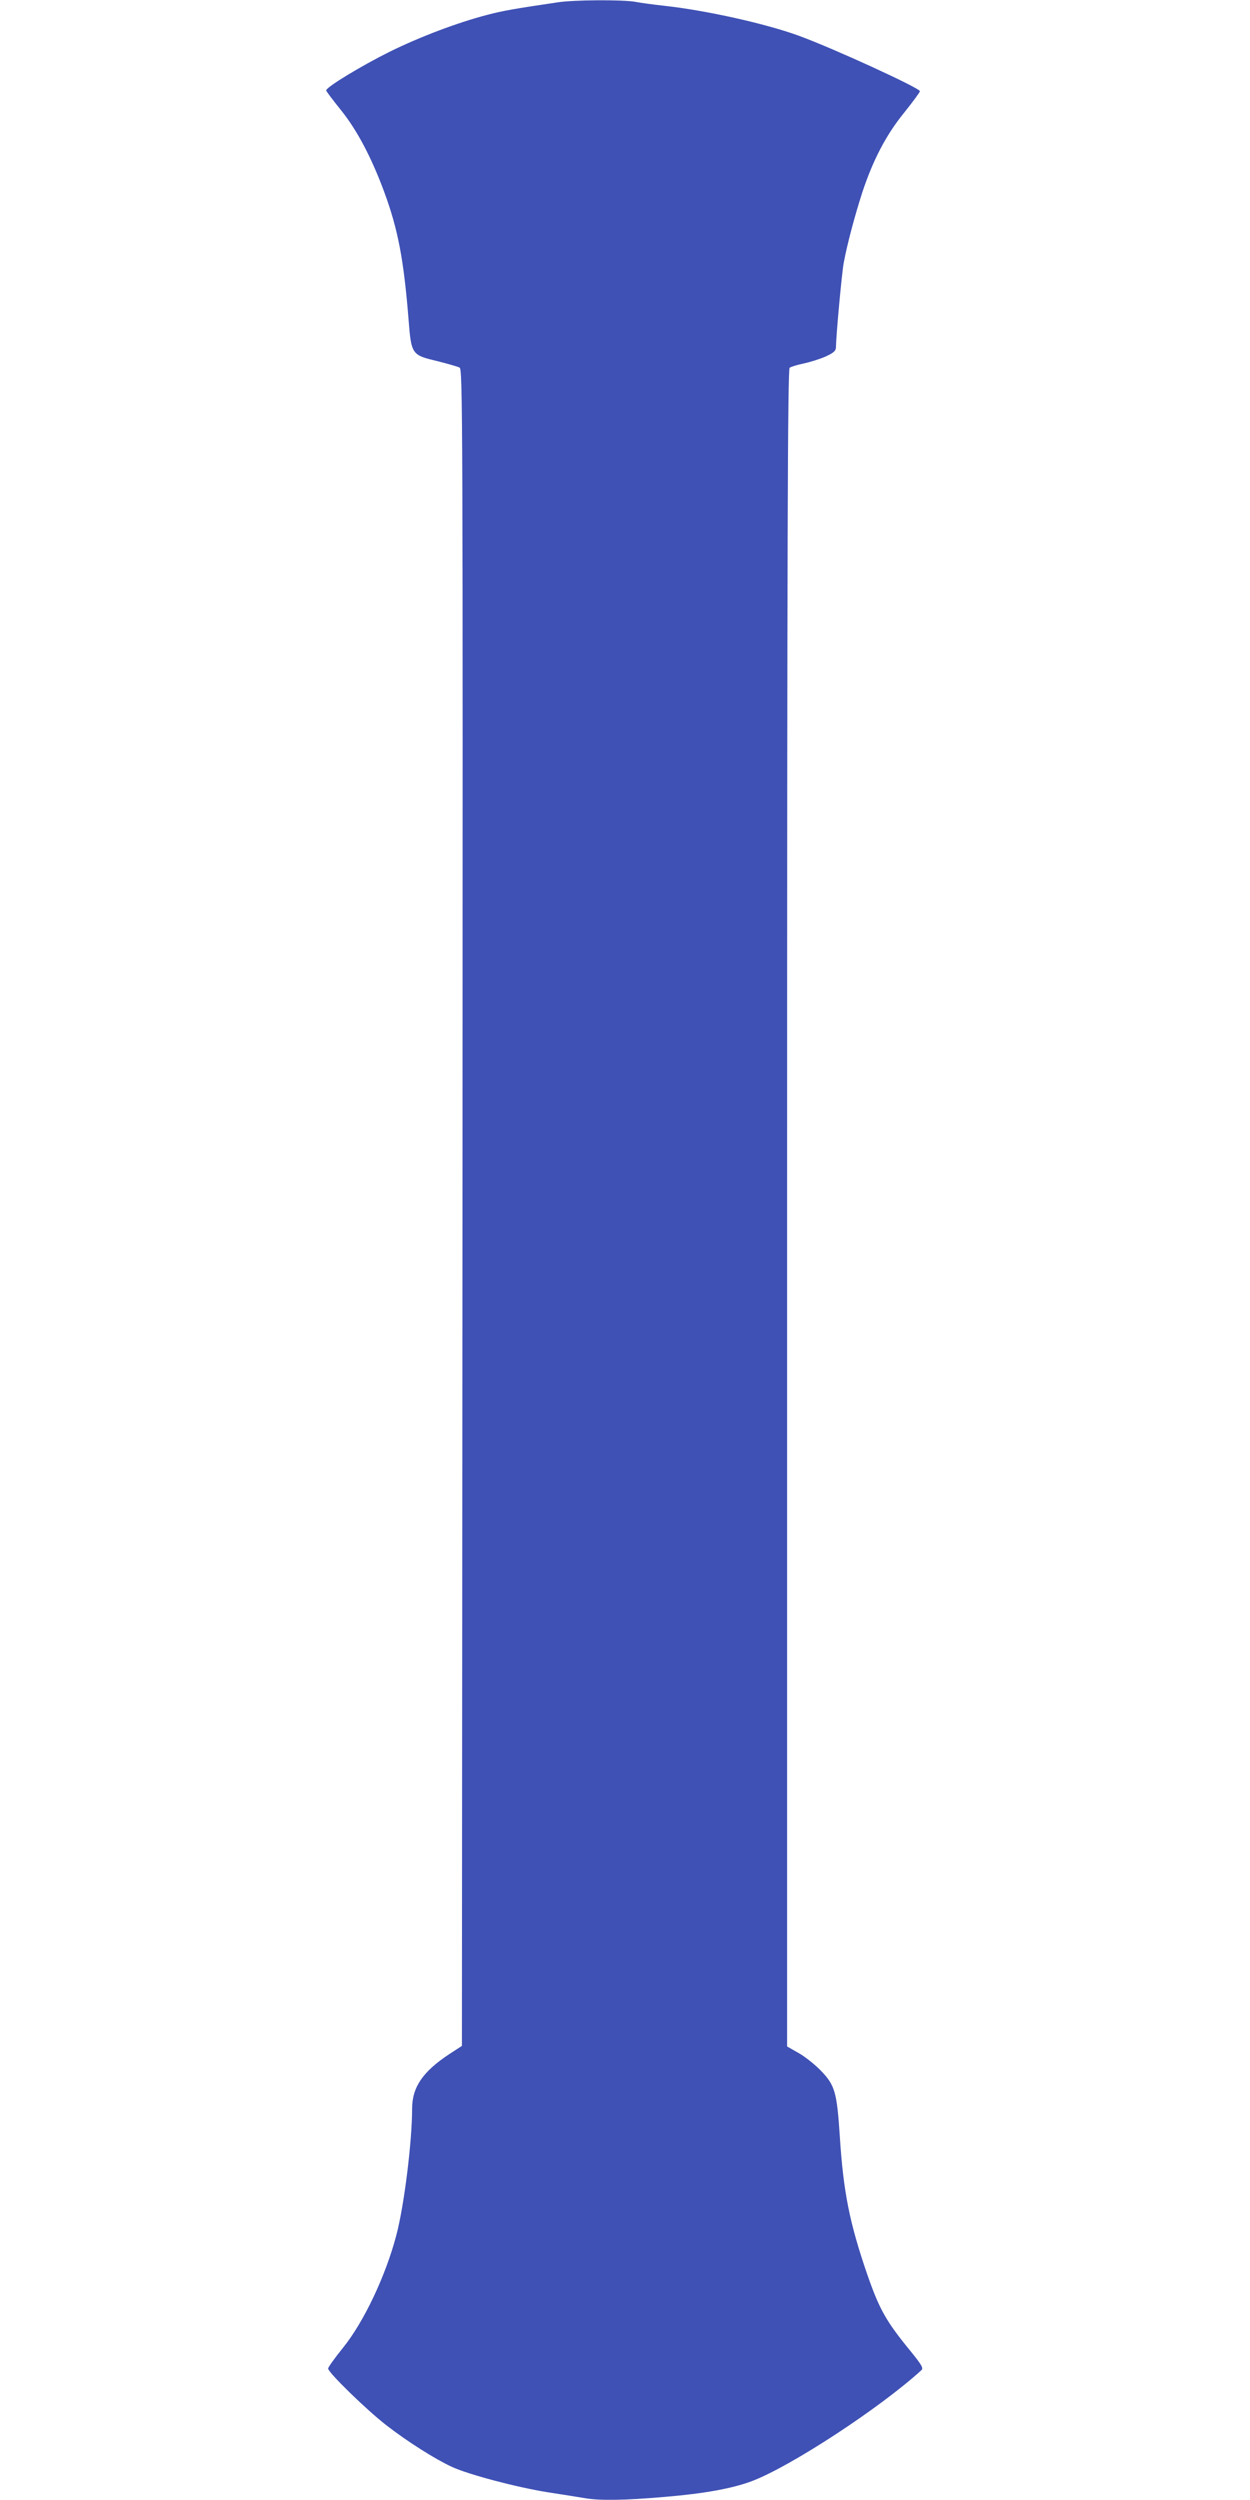 <?xml version="1.0" standalone="no"?>
<!DOCTYPE svg PUBLIC "-//W3C//DTD SVG 20010904//EN"
 "http://www.w3.org/TR/2001/REC-SVG-20010904/DTD/svg10.dtd">
<svg version="1.0" xmlns="http://www.w3.org/2000/svg"
 width="640pt" height="1280pt" viewBox="0 0 640 1280"
 preserveAspectRatio="xMidYMid meet">
<g transform="translate(0,1280) scale(0.1,-0.1)"
fill="#3f51b5" stroke="none">
<path d="M2855 12788 c-223 -33 -280 -43 -360 -64 -150 -39 -342 -111 -500
-189 -143 -71 -325 -181 -325 -198 0 -4 34 -49 75 -100 83 -103 157 -243 223
-422 70 -190 99 -346 123 -641 15 -192 15 -191 152 -224 51 -13 100 -27 110
-32 16 -8 17 -221 15 -4301 l-3 -4292 -63 -41 c-137 -90 -192 -170 -192 -281
0 -168 -41 -498 -81 -648 -54 -206 -166 -444 -274 -577 -41 -51 -75 -98 -75
-105 0 -20 199 -214 299 -291 107 -83 249 -173 336 -213 85 -39 331 -104 487
-129 73 -11 158 -25 189 -30 78 -14 206 -12 414 6 202 17 344 43 443 80 198
74 659 376 870 569 11 10 0 28 -55 96 -127 155 -160 214 -223 395 -90 262
-122 421 -140 704 -15 229 -25 264 -98 339 -31 32 -83 73 -114 90 l-58 33 0
4293 c0 3422 3 4294 13 4302 6 5 39 15 72 22 33 7 84 23 113 36 41 19 52 29
52 47 1 62 30 380 40 433 18 97 57 242 95 360 55 166 122 295 215 409 44 55
80 104 80 109 0 16 -442 219 -620 284 -170 62 -471 129 -685 153 -55 6 -124
15 -154 21 -66 11 -314 10 -396 -3z"/>
</g>
</svg>

